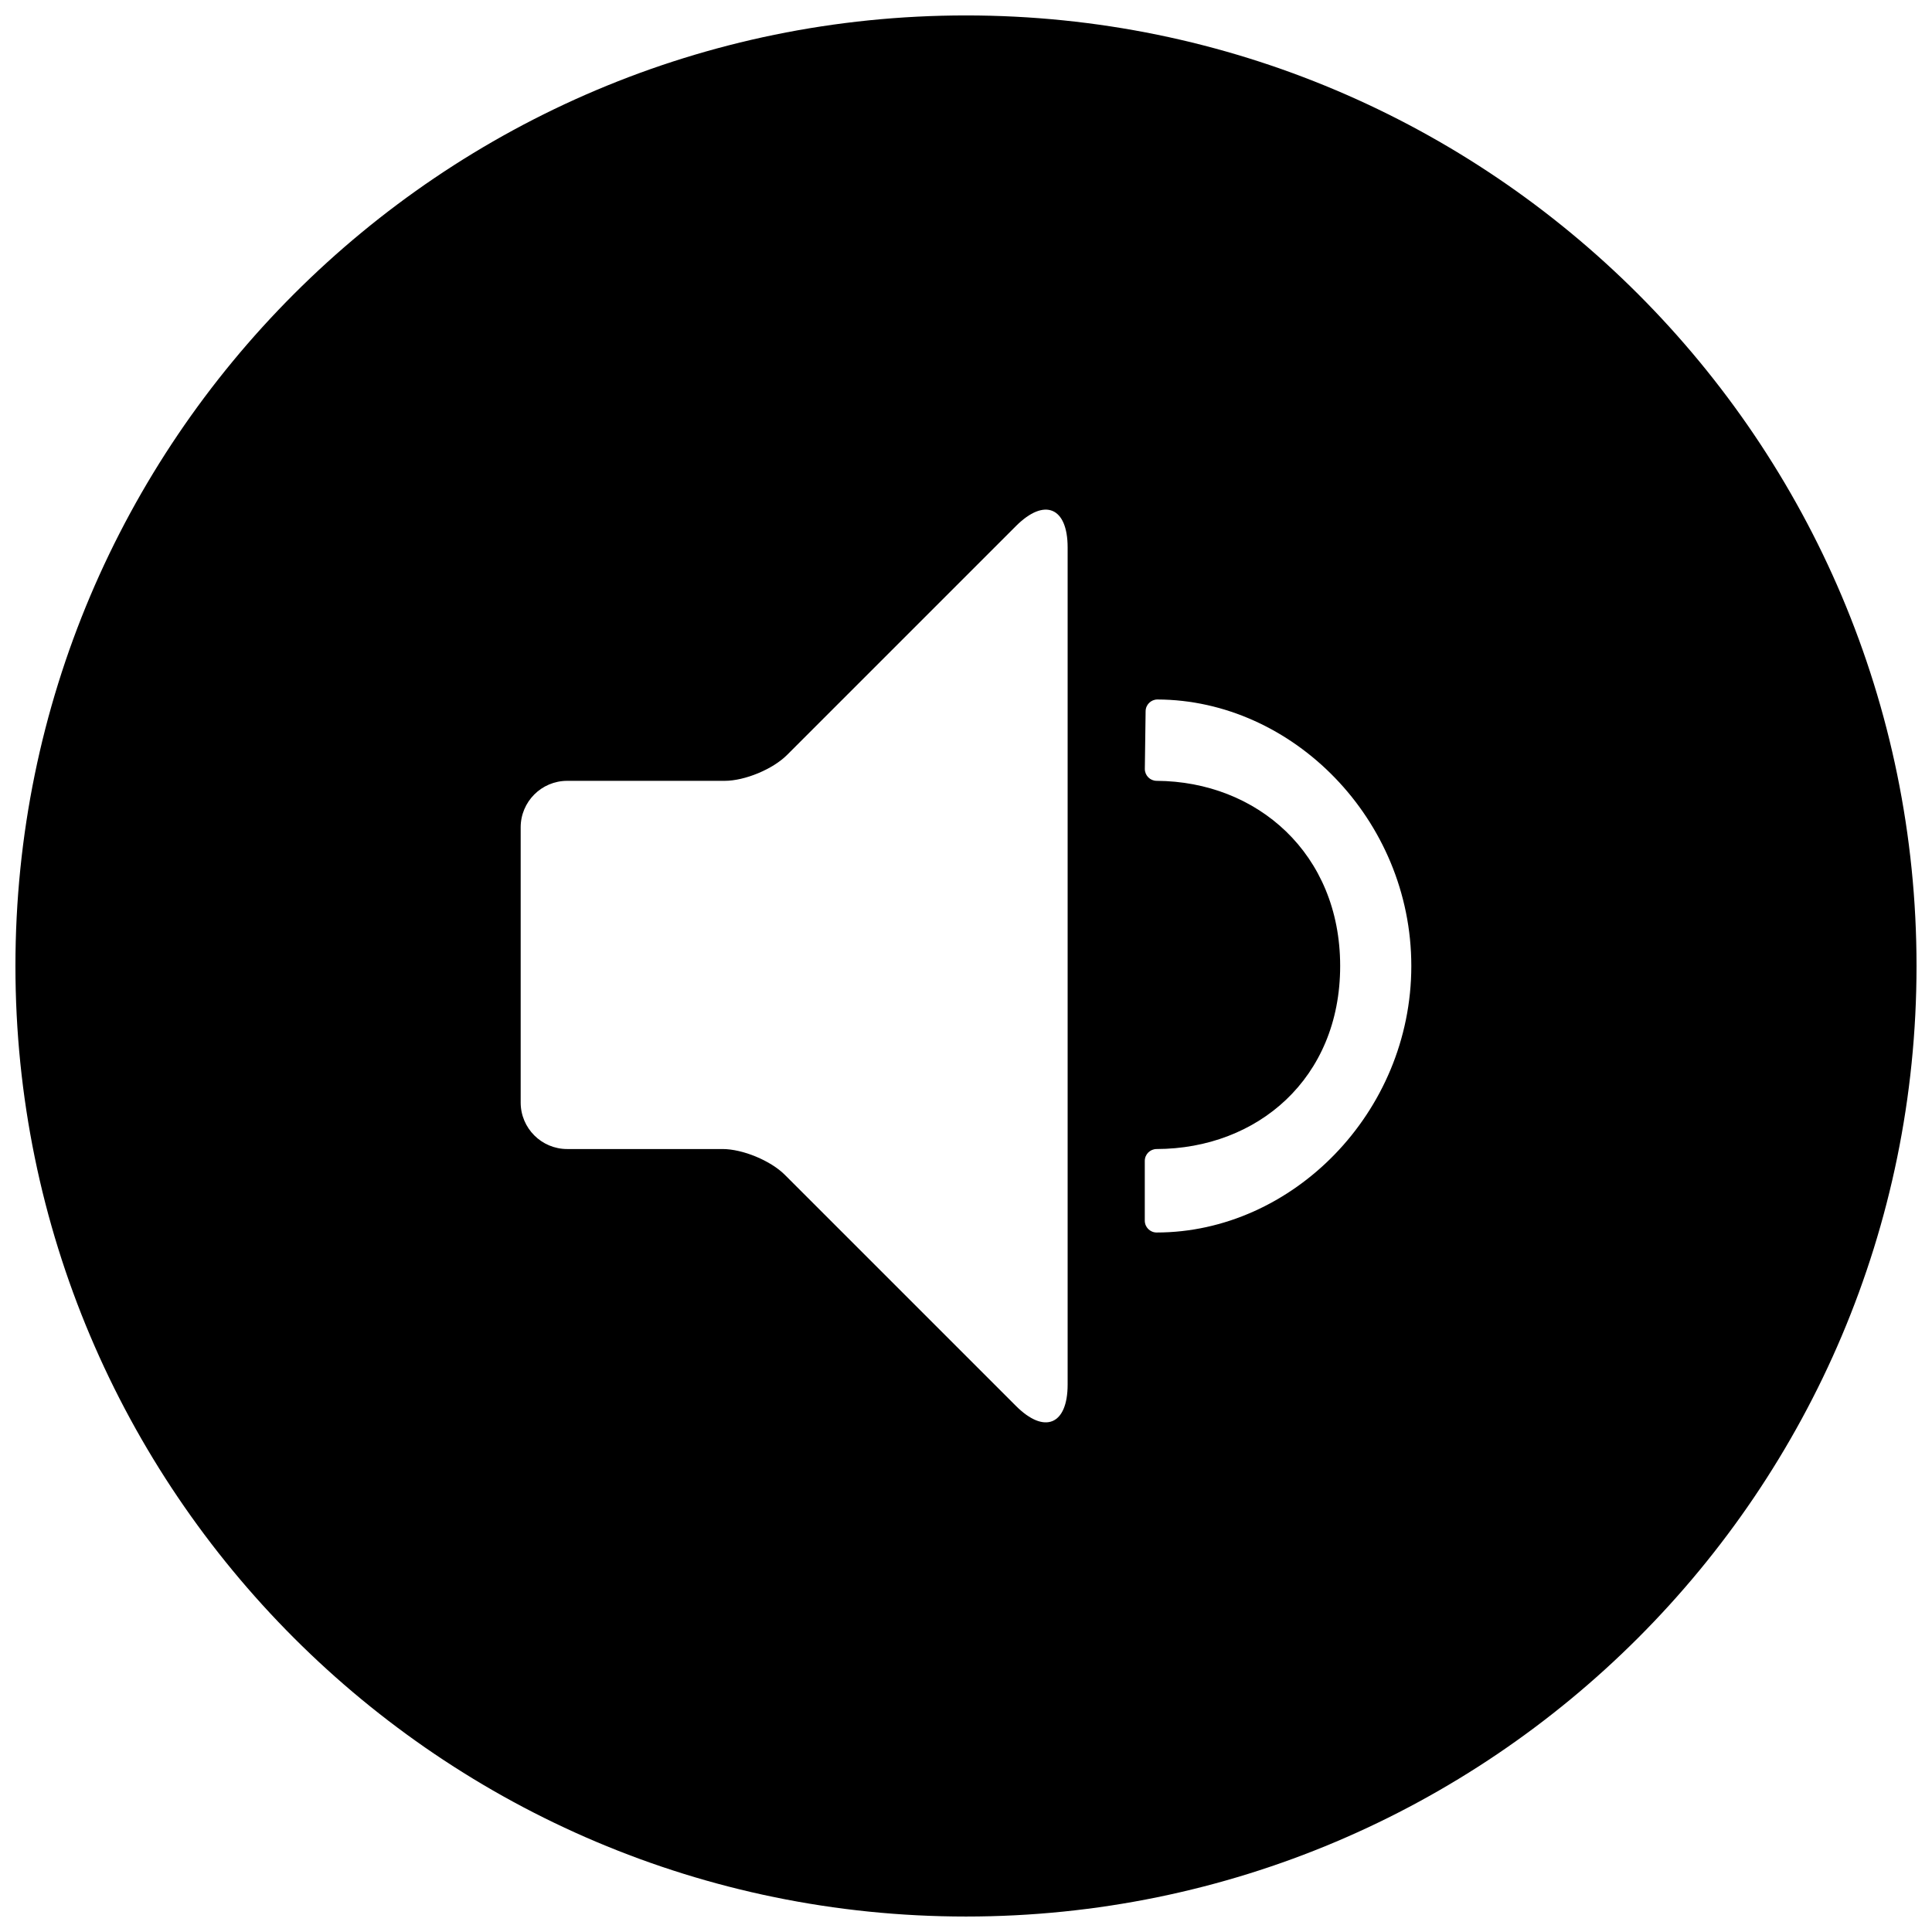<?xml version="1.0" encoding="UTF-8"?>
<!-- Uploaded to: SVG Repo, www.svgrepo.com, Generator: SVG Repo Mixer Tools -->
<svg width="800px" height="800px" version="1.1" viewBox="144 144 512 512" xmlns="http://www.w3.org/2000/svg">
 <defs>
  <clipPath id="a">
   <path d="m148.09 148.09h503.81v503.81h-503.81z"/>
  </clipPath>
 </defs>
 <g clip-path="url(#a)">
  <path d="m148.09 400c0-139.03 112.88-251.91 251.91-251.91 139.03 0 251.9 112.88 251.9 251.91 0 139.03-112.88 251.9-251.9 251.9-139.03 0-251.91-112.88-251.91-251.9zm146.22 48.504h41.16c5.344 0 12.75 3.066 16.531 6.848l61.238 61.238c7.559 7.559 13.695 5.016 13.695-5.672v-221.84c0-10.688-6.137-13.23-13.695-5.672l-60.676 60.676c-3.777 3.777-11.184 6.848-16.531 6.848h-41.723c-6.805 0-12.324 5.523-12.324 12.324v72.926c0 6.801 5.519 12.324 12.324 12.324zm153.07 3.141v15.844c0 1.73 1.406 3.137 3.133 3.137 35.852 0 67.5-31.648 67.5-70.633 0-38.906-31.527-70.508-67.273-70.621-1.73-0.004-3.137 1.395-3.141 3.125l-0.207 15.281c-0.008 1.73 1.395 3.144 3.121 3.152 26.613 0.141 48.645 19.281 48.645 49.062 0 29.844-21.949 48.453-48.645 48.512-1.727 0.004-3.133 1.41-3.133 3.141z" fill-rule="evenodd"/>
 </g>
</svg>